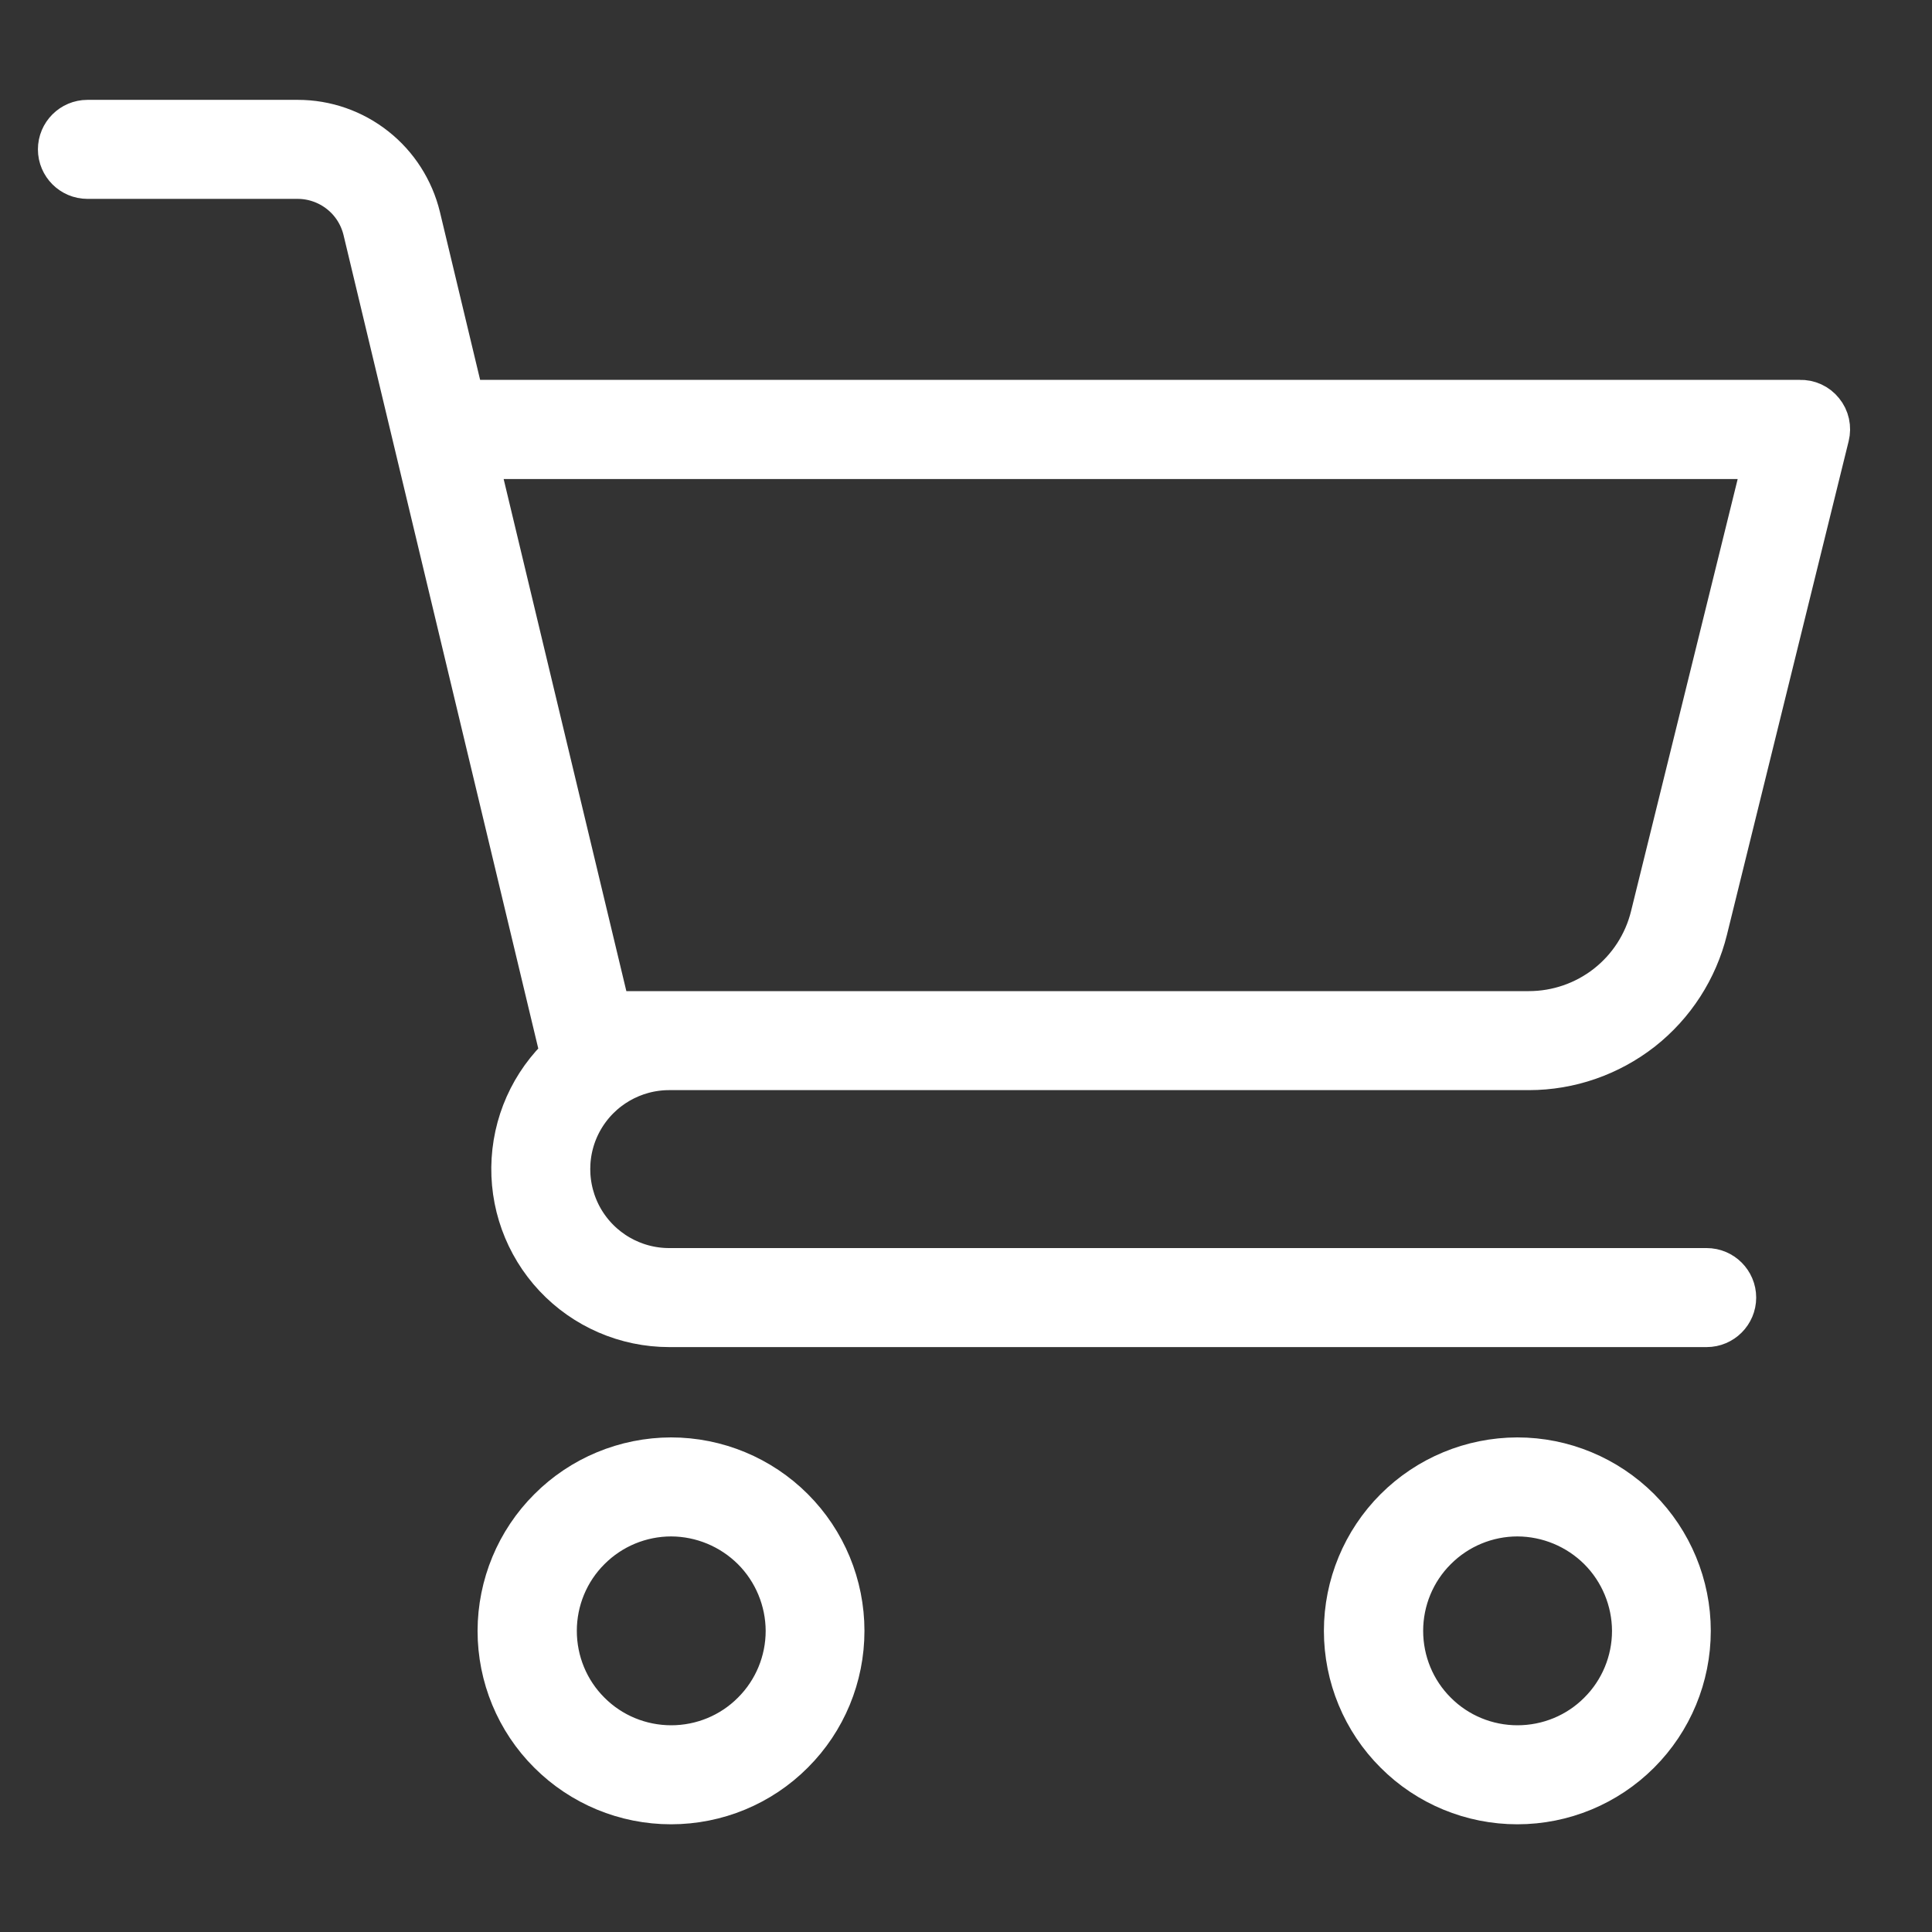 <svg width="16" height="16" viewBox="0 0 16 16" fill="none" xmlns="http://www.w3.org/2000/svg">
<rect x="0" y="0" width="16" height="16" fill="#333333" stroke="none"/>
<path d="M11.214 13.506C11.214 13.865 11.356 14.209 11.61 14.462C11.863 14.716 12.207 14.858 12.566 14.858C12.925 14.858 13.268 14.716 13.522 14.462C13.775 14.209 13.918 13.865 13.918 13.506C13.918 13.148 13.775 12.804 13.522 12.55C13.268 12.297 12.925 12.154 12.566 12.154C12.207 12.155 11.864 12.297 11.61 12.551C11.357 12.804 11.214 13.148 11.214 13.506ZM13.6 13.506C13.6 13.78 13.491 14.043 13.297 14.236C13.104 14.43 12.841 14.538 12.567 14.538C12.294 14.538 12.031 14.43 11.838 14.236C11.644 14.043 11.536 13.78 11.536 13.506C11.536 13.233 11.644 12.97 11.838 12.777C12.031 12.583 12.294 12.474 12.567 12.474C12.841 12.475 13.103 12.584 13.297 12.777C13.49 12.97 13.599 13.233 13.6 13.506Z" fill="white" stroke="white" stroke-width="0.5"/>
<path d="M4.205 13.506C4.205 13.865 4.347 14.209 4.601 14.462C4.855 14.716 5.198 14.858 5.557 14.858C5.916 14.858 6.26 14.716 6.513 14.462C6.767 14.209 6.909 13.865 6.909 13.506C6.909 13.148 6.767 12.804 6.513 12.55C6.26 12.297 5.916 12.154 5.557 12.154C5.199 12.155 4.855 12.297 4.602 12.551C4.348 12.804 4.206 13.148 4.205 13.506ZM6.591 13.506C6.591 13.78 6.482 14.043 6.288 14.236C6.095 14.43 5.832 14.538 5.559 14.538C5.285 14.538 5.022 14.43 4.829 14.236C4.635 14.043 4.527 13.78 4.527 13.506C4.527 13.233 4.635 12.97 4.829 12.777C5.022 12.583 5.285 12.474 5.559 12.474C5.832 12.475 6.094 12.584 6.288 12.777C6.481 12.97 6.59 13.233 6.591 13.506Z" fill="white" stroke="white" stroke-width="0.5"/>
<path d="M5.542 8.778H12.662C12.984 8.778 13.296 8.669 13.55 8.471C13.803 8.272 13.982 7.994 14.059 7.682L15.067 3.594V3.594C15.079 3.545 15.068 3.494 15.036 3.455C15.005 3.416 14.957 3.394 14.907 3.396H3.779L3.4 1.813V1.813C3.349 1.604 3.23 1.417 3.061 1.284C2.892 1.15 2.682 1.077 2.467 1.077H0.724C0.636 1.077 0.564 1.149 0.564 1.237C0.564 1.325 0.636 1.397 0.724 1.397H2.465C2.609 1.397 2.749 1.446 2.862 1.535C2.975 1.624 3.054 1.748 3.088 1.888L4.708 8.655C4.716 8.688 4.735 8.718 4.761 8.739C4.501 8.955 4.342 9.268 4.321 9.606C4.3 9.943 4.419 10.274 4.65 10.52C4.881 10.766 5.204 10.906 5.542 10.906H14.134C14.222 10.906 14.294 10.834 14.294 10.746C14.294 10.658 14.222 10.586 14.134 10.586H5.542C5.219 10.586 4.921 10.414 4.759 10.134C4.598 9.854 4.598 9.509 4.759 9.23C4.921 8.95 5.219 8.778 5.542 8.778L5.542 8.778ZM4.99 8.458L3.854 3.717H14.71L13.75 7.607H13.75C13.69 7.85 13.55 8.066 13.353 8.22C13.156 8.374 12.912 8.458 12.662 8.458L4.99 8.458Z" fill="white" stroke="white" stroke-width="0.5"/>
</svg>
